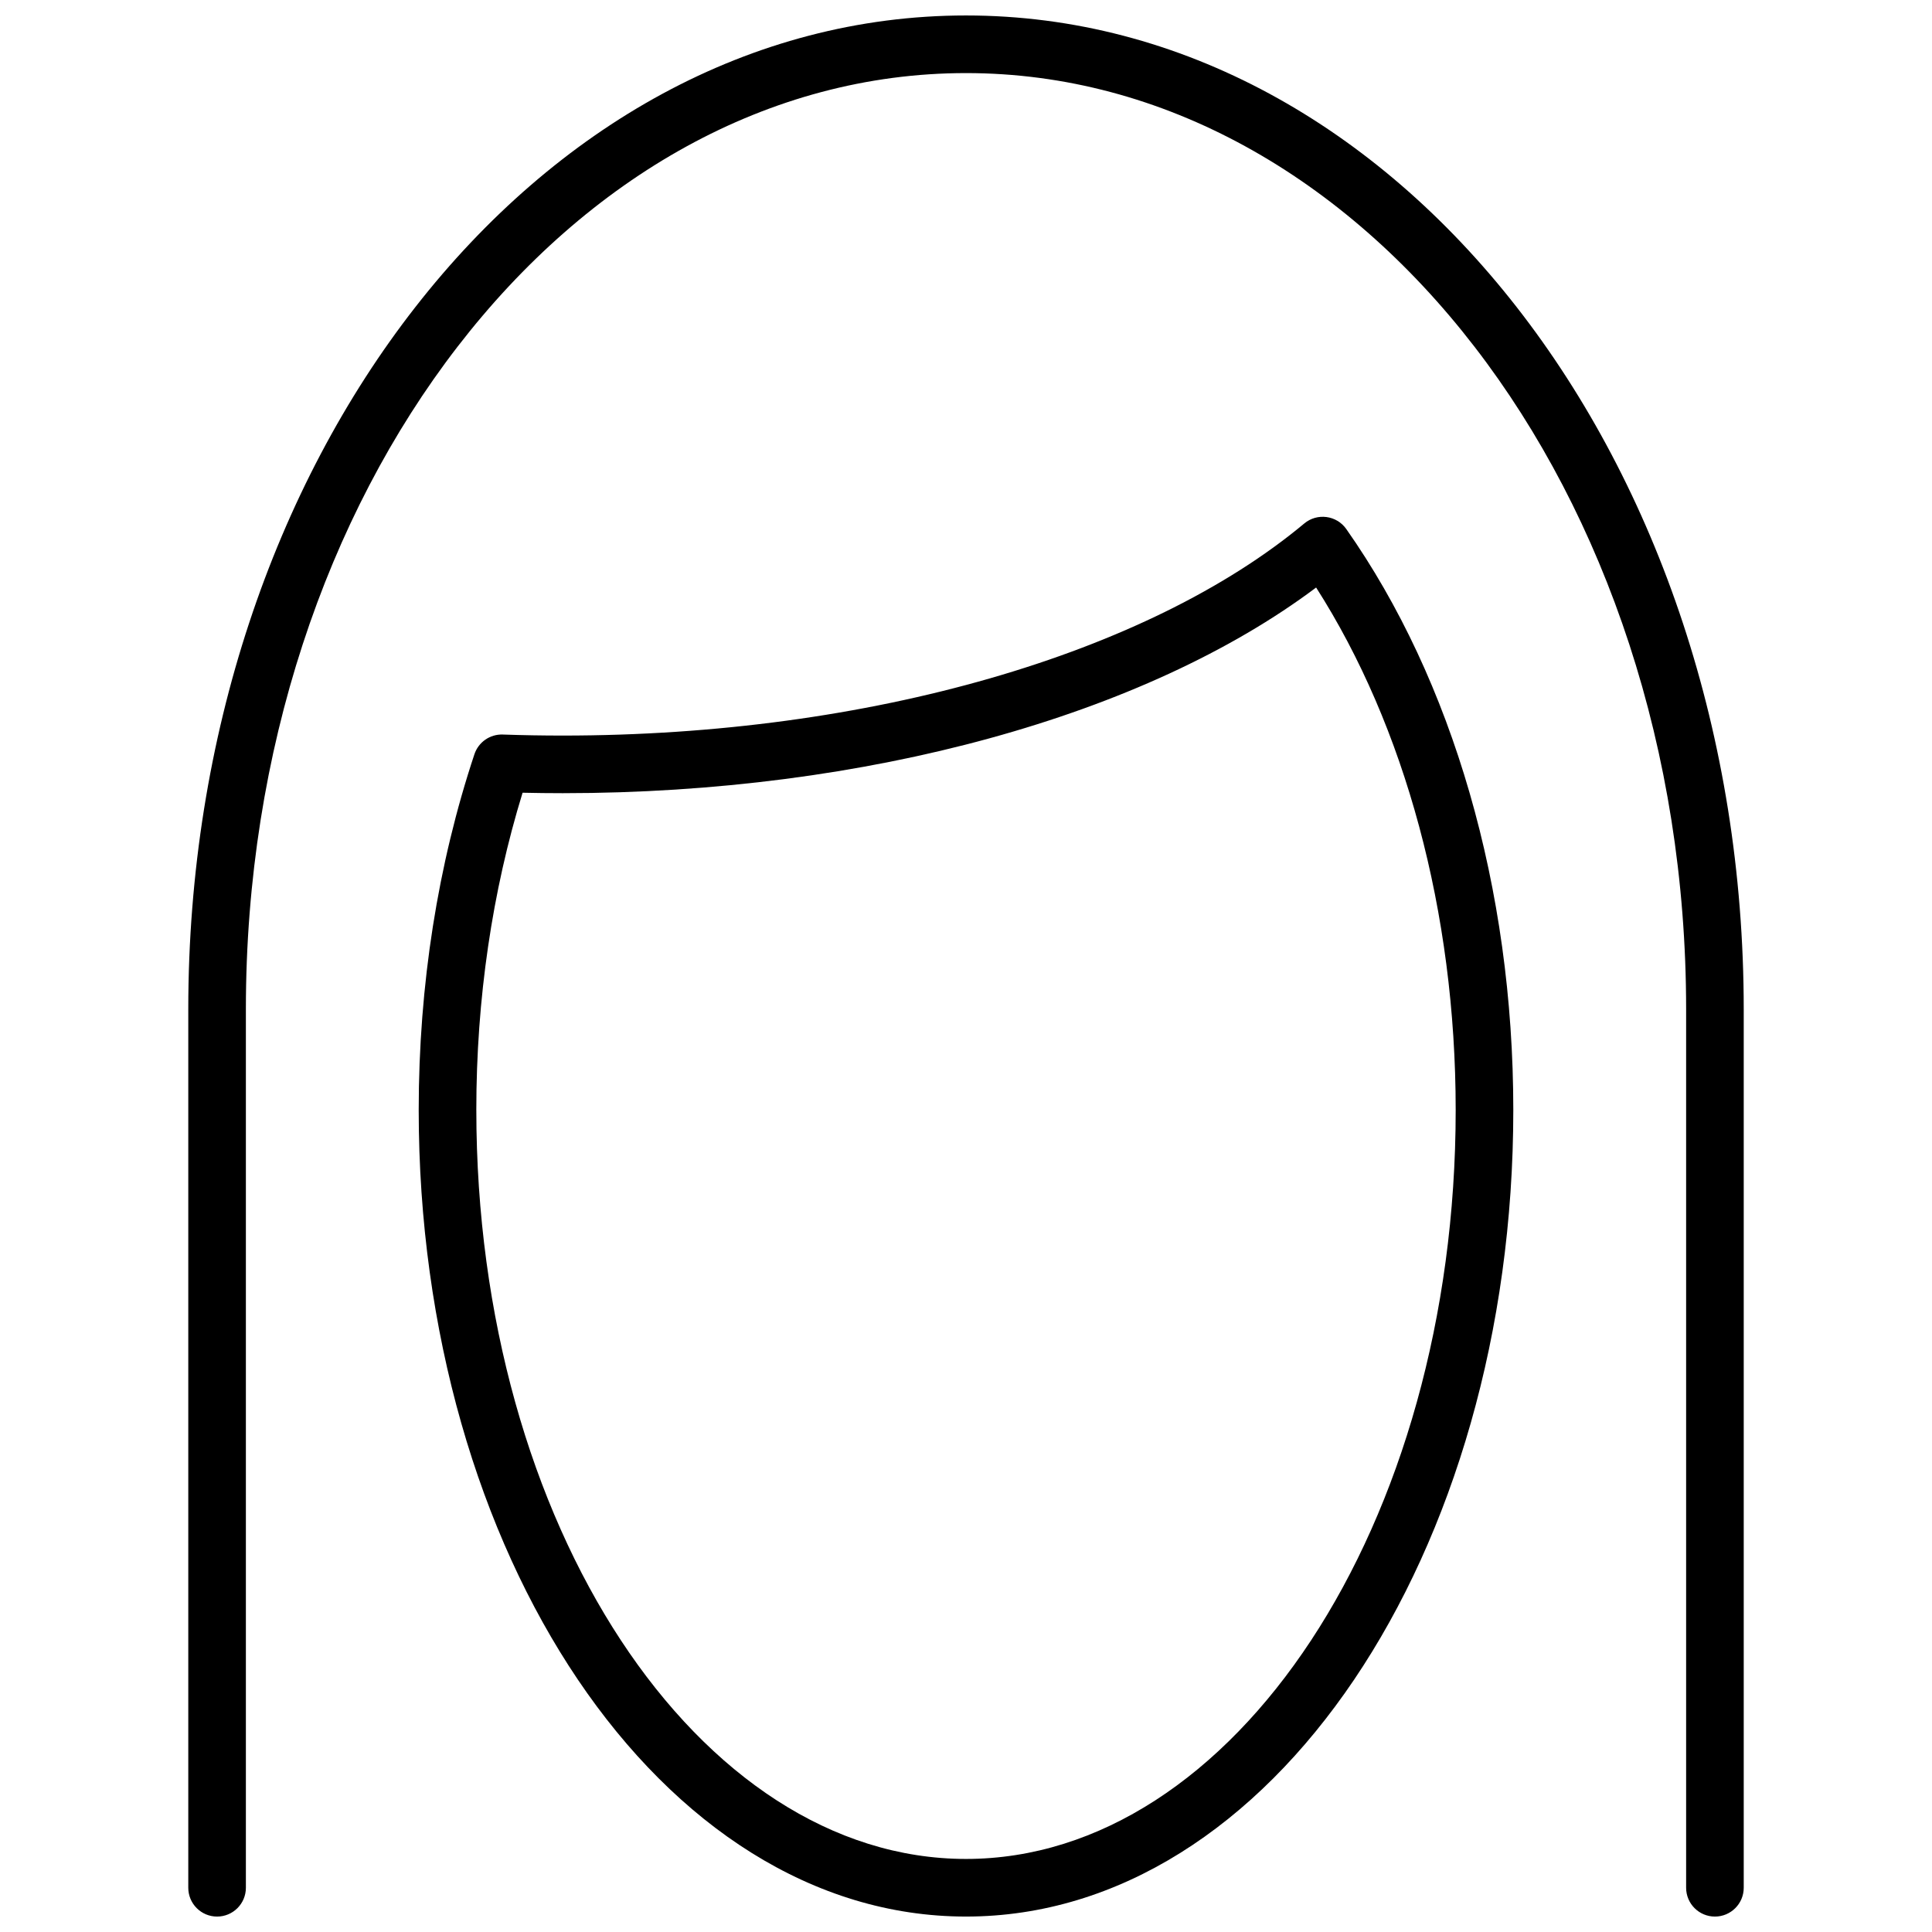 <?xml version="1.0" encoding="UTF-8"?>
<!-- Uploaded to: ICON Repo, www.svgrepo.com, Generator: ICON Repo Mixer Tools -->
<svg width="800px" height="800px" version="1.1" viewBox="144 144 512 512" xmlns="http://www.w3.org/2000/svg">
 <defs>
  <clipPath id="a">
   <path d="m193 148.09h414v503.81h-414z"/>
  </clipPath>
 </defs>
 <g clip-path="url(#a)">
  <path d="m277.24 338.66c5.269 0.184 10.57 0.273 15.891 0.273 81.324 0 155.18-21.715 196.51-56.203 3.426-2.859 8.566-2.184 11.137 1.469 28.129 40.012 44.262 95.121 44.262 153.97 0 117.55-64.129 213.74-145.04 213.74-80.91 0-145.04-96.191-145.04-213.74 0-33.137 5.098-65.211 14.766-94.289 1.07-3.211 4.125-5.336 7.512-5.219zm-7.008 99.508c0 110.11 58.906 198.47 129.77 198.47 70.859 0 129.77-88.359 129.77-198.47 0-52.539-13.504-101.73-36.984-138.47-45.195 33.91-119.1 54.504-199.66 54.504-3.555 0-7.102-0.043-10.637-0.121-8.031 26.074-12.262 54.617-12.262 84.086zm-61.07 206.11c0 4.215-3.418 7.633-7.633 7.633s-7.633-3.418-7.633-7.633v-232.82c0-145.09 91.793-263.36 206.11-263.36 114.31 0 206.1 118.27 206.1 263.36v232.82c0 4.215-3.418 7.633-7.633 7.633s-7.633-3.418-7.633-7.633v-232.82c0-137.38-85.926-248.09-190.84-248.09-104.91 0-190.84 110.71-190.84 248.09z"/>
 </g>
</svg>